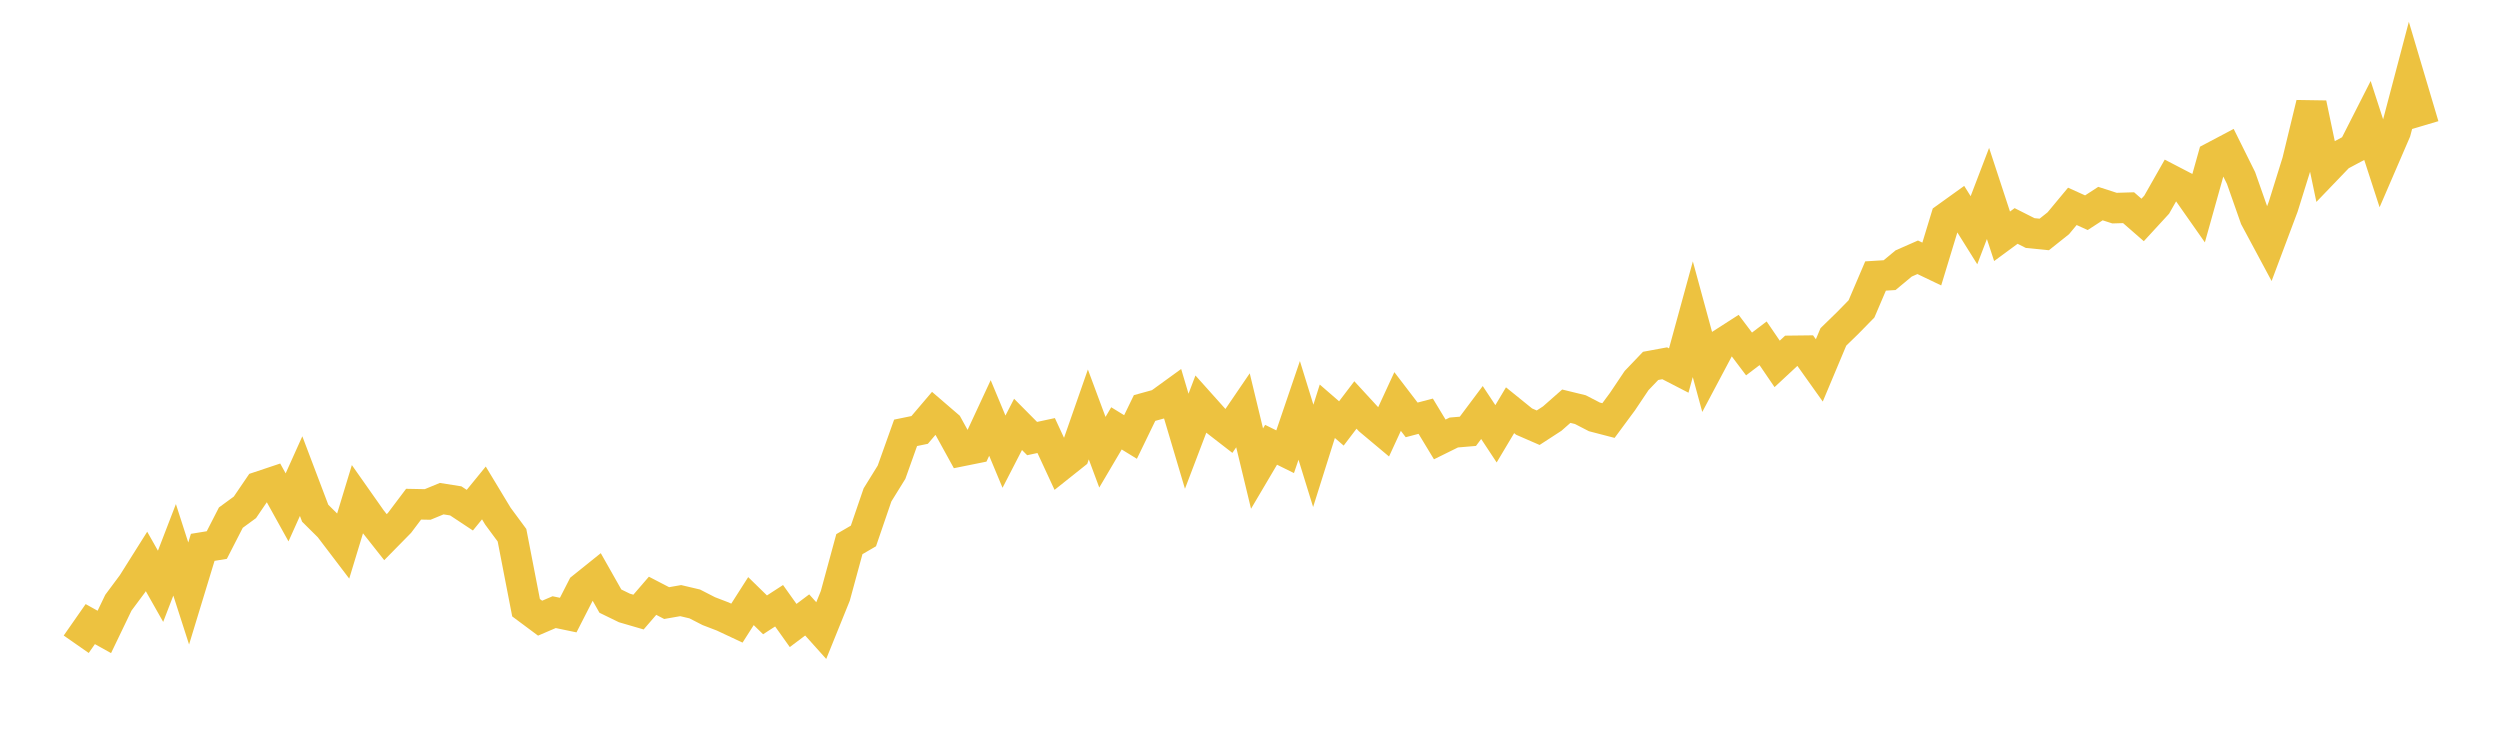 <svg width="164" height="48" xmlns="http://www.w3.org/2000/svg" xmlns:xlink="http://www.w3.org/1999/xlink"><path fill="none" stroke="rgb(237,194,64)" stroke-width="2" d="M5,42.263L5.922,40.941L6.844,41.454L7.766,39.537L8.689,38.296L9.611,36.831L10.533,38.461L11.455,36.068L12.377,38.933L13.299,35.906L14.222,35.755L15.144,33.956L16.066,33.282L16.988,31.927L17.91,31.619L18.832,33.283L19.754,31.233L20.677,33.668L21.599,34.582L22.521,35.794L23.443,32.76L24.365,34.071L25.287,35.238L26.21,34.299L27.132,33.075L28.054,33.093L28.976,32.712L29.898,32.858L30.82,33.468L31.743,32.337L32.665,33.864L33.587,35.112L34.509,39.866L35.431,40.552L36.353,40.157L37.275,40.349L38.198,38.544L39.12,37.804L40.042,39.434L40.964,39.883L41.886,40.152L42.808,39.083L43.731,39.562L44.653,39.401L45.575,39.618L46.497,40.091L47.419,40.445L48.341,40.877L49.263,39.433L50.186,40.334L51.108,39.737L52.03,41.032L52.952,40.34L53.874,41.367L54.796,39.088L55.719,35.696L56.641,35.159L57.563,32.467L58.485,30.977L59.407,28.393L60.329,28.204L61.251,27.12L62.174,27.914L63.096,29.589L64.018,29.403L64.94,27.419L65.862,29.63L66.784,27.84L67.707,28.77L68.629,28.572L69.551,30.561L70.473,29.827L71.395,27.187L72.317,29.666L73.24,28.101L74.162,28.667L75.084,26.765L76.006,26.512L76.928,25.844L77.85,28.946L78.772,26.523L79.695,27.554L80.617,28.268L81.539,26.916L82.461,30.74L83.383,29.178L84.305,29.633L85.228,26.922L86.15,29.904L87.072,26.979L87.994,27.778L88.916,26.566L89.838,27.568L90.76,28.34L91.683,26.339L92.605,27.545L93.527,27.303L94.449,28.827L95.371,28.372L96.293,28.294L97.216,27.061L98.138,28.457L99.06,26.912L99.982,27.657L100.904,28.058L101.826,27.459L102.749,26.647L103.671,26.872L104.593,27.348L105.515,27.588L106.437,26.341L107.359,24.966L108.281,24.002L109.204,23.831L110.126,24.307L111.048,20.941L111.97,24.325L112.892,22.588L113.814,21.996L114.737,23.22L115.659,22.52L116.581,23.871L117.503,23.014L118.425,23.003L119.347,24.299L120.269,22.102L121.192,21.205L122.114,20.264L123.036,18.106L123.958,18.049L124.88,17.283L125.802,16.878L126.725,17.32L127.647,14.291L128.569,13.629L129.491,15.103L130.413,12.691L131.335,15.501L132.257,14.823L133.18,15.289L134.102,15.38L135.024,14.647L135.946,13.537L136.868,13.954L137.79,13.355L138.713,13.653L139.635,13.625L140.557,14.429L141.479,13.426L142.401,11.802L143.323,12.281L144.246,13.597L145.168,10.306L146.09,9.819L147.012,11.676L147.934,14.299L148.856,16.018L149.778,13.559L150.701,10.599L151.623,6.793L152.545,11.188L153.467,10.228L154.389,9.736L155.311,7.922L156.234,10.765L157.156,8.629L158.078,5.133L159,8.234"></path></svg>